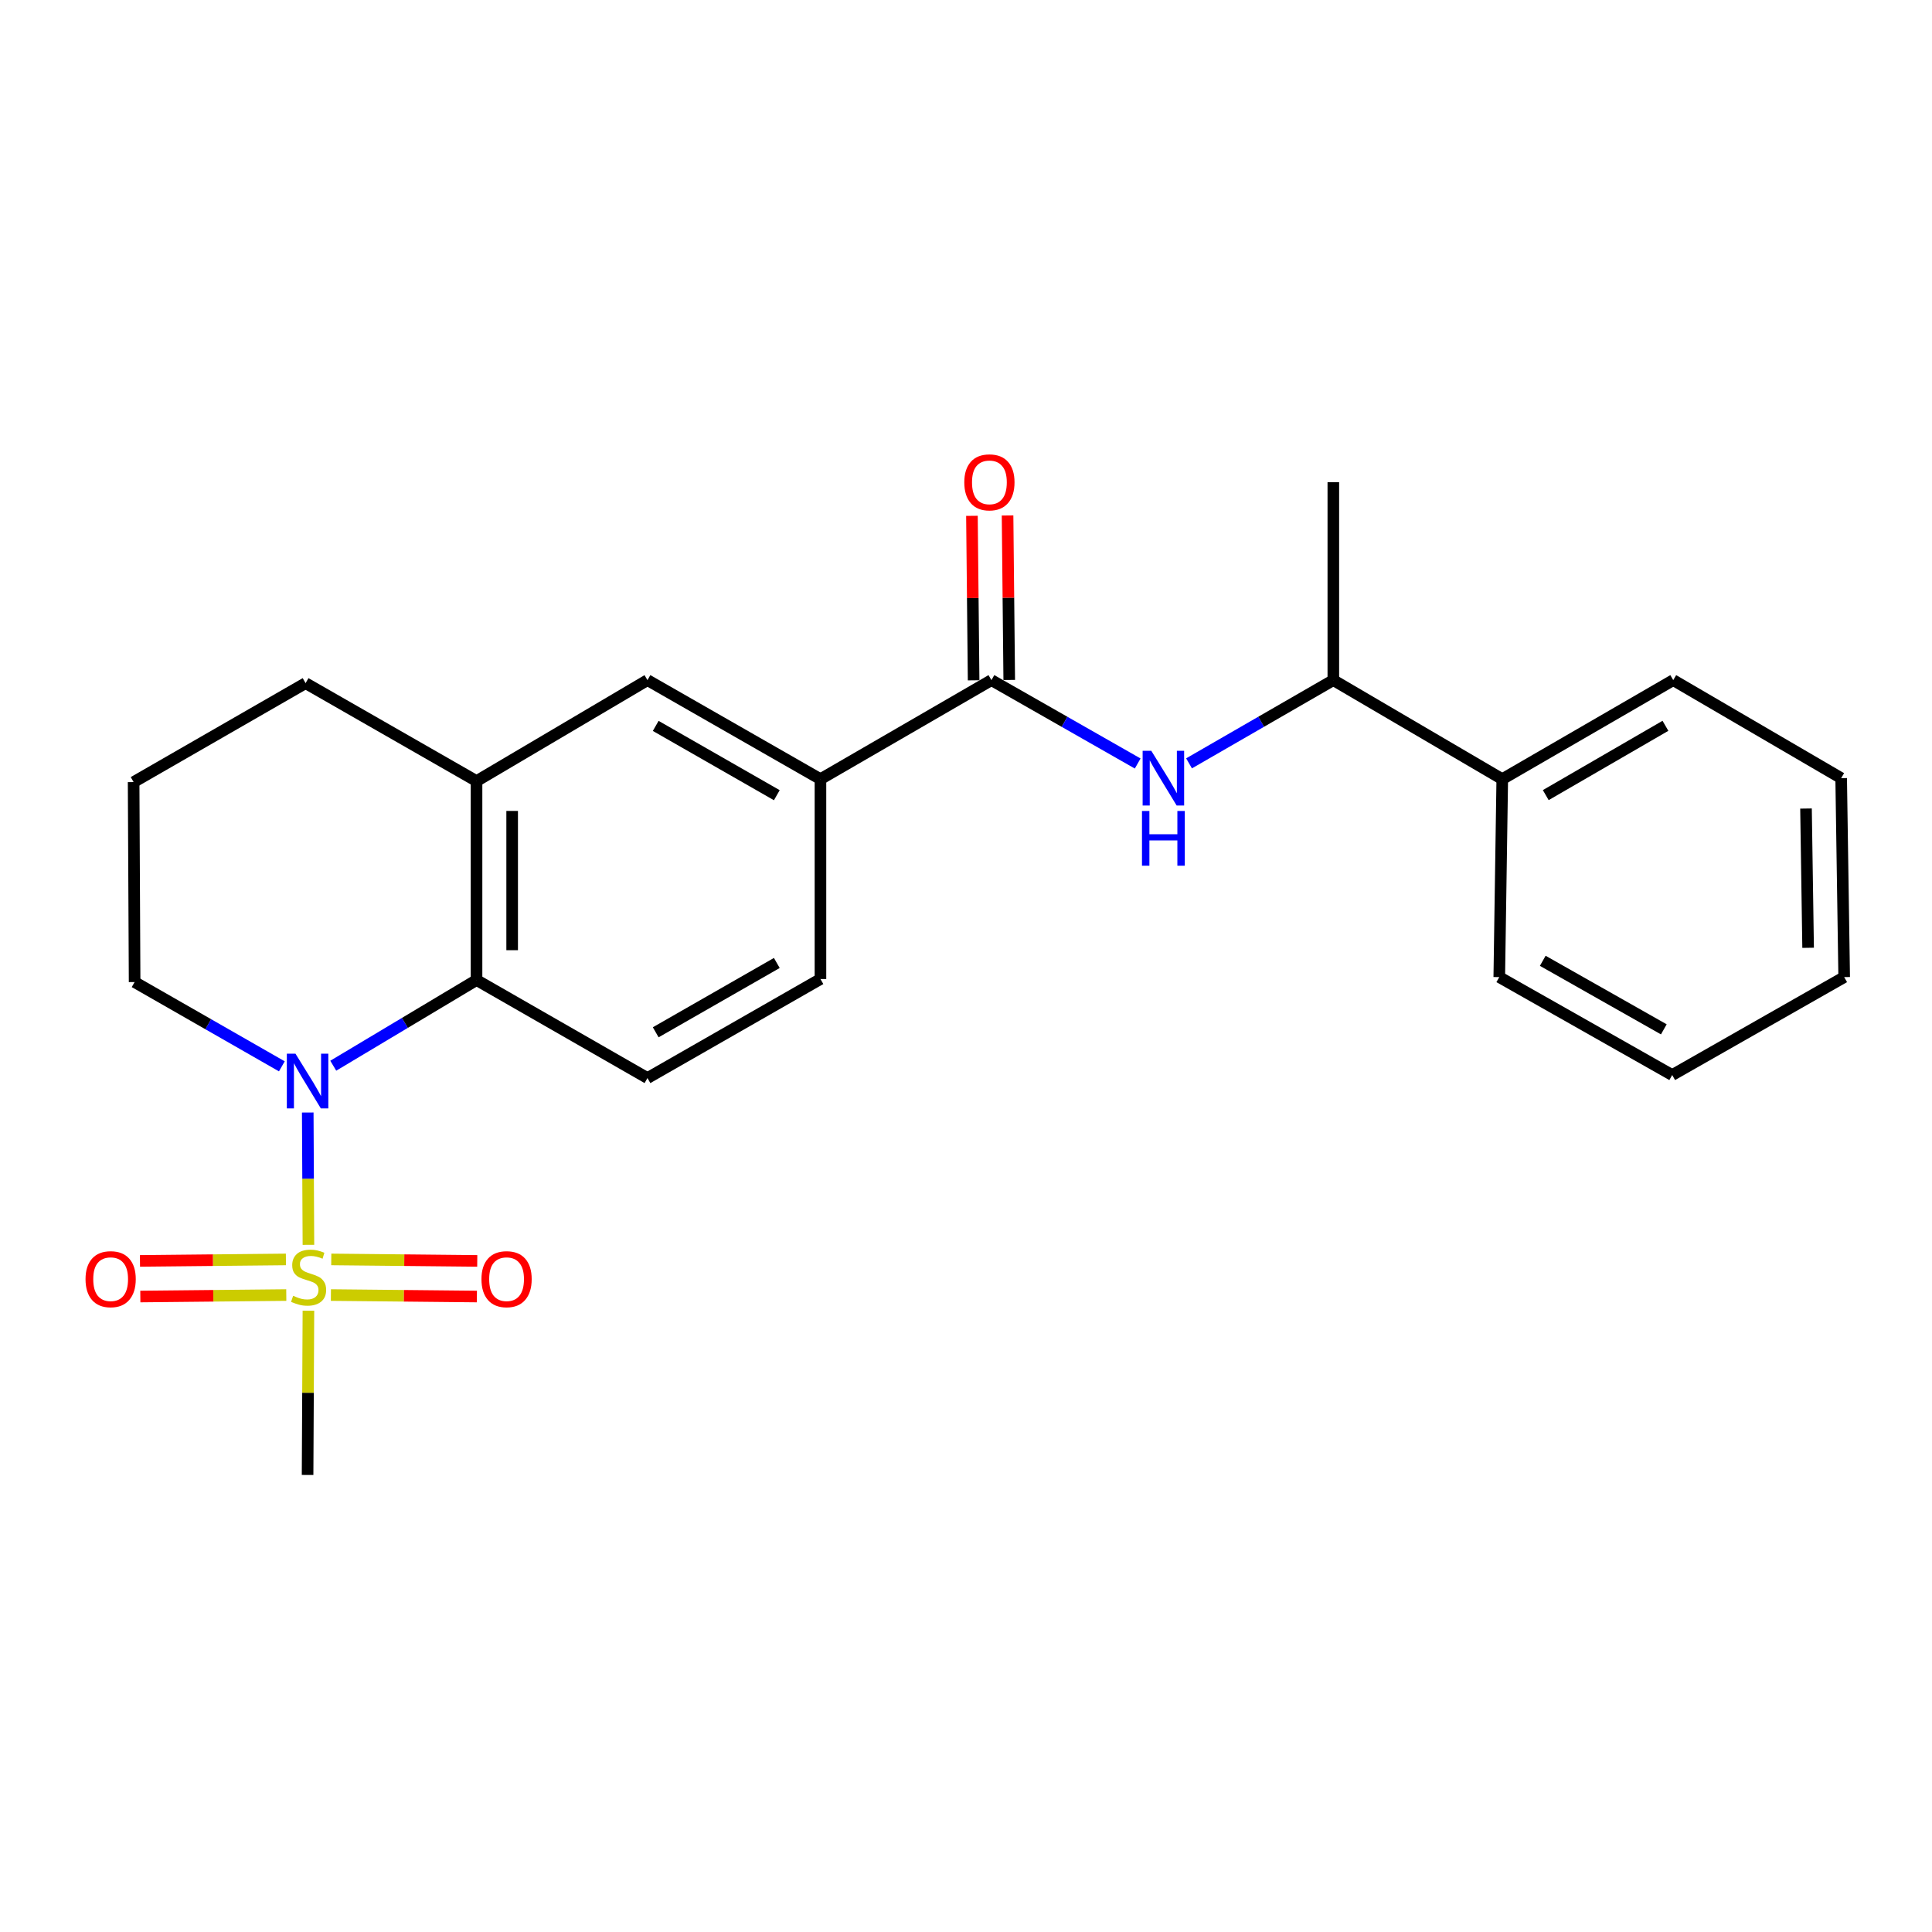 <?xml version='1.0' encoding='iso-8859-1'?>
<svg version='1.1' baseProfile='full'
              xmlns='http://www.w3.org/2000/svg'
                      xmlns:rdkit='http://www.rdkit.org/xml'
                      xmlns:xlink='http://www.w3.org/1999/xlink'
                  xml:space='preserve'
width='1000px' height='1000px' viewBox='0 0 1000 1000'>
<!-- END OF HEADER -->
<rect style='opacity:1.0;fill:#FFFFFF;stroke:none' width='1000' height='1000' x='0' y='0'> </rect>
<path class='bond-0' d='M 159.641,644.325 L 159.465,610.082' style='fill:none;fill-rule:evenodd;stroke:#CCCC00;stroke-width:6px;stroke-linecap:butt;stroke-linejoin:miter;stroke-opacity:1' />
<path class='bond-0' d='M 159.465,610.082 L 159.288,575.839' style='fill:none;fill-rule:evenodd;stroke:#0000FF;stroke-width:6px;stroke-linecap:butt;stroke-linejoin:miter;stroke-opacity:1' />
<path class='bond-8' d='M 147.992,651.88 L 110.22,652.261' style='fill:none;fill-rule:evenodd;stroke:#CCCC00;stroke-width:6px;stroke-linecap:butt;stroke-linejoin:miter;stroke-opacity:1' />
<path class='bond-8' d='M 110.22,652.261 L 72.448,652.643' style='fill:none;fill-rule:evenodd;stroke:#FF0000;stroke-width:6px;stroke-linecap:butt;stroke-linejoin:miter;stroke-opacity:1' />
<path class='bond-8' d='M 148.178,670.317 L 110.406,670.699' style='fill:none;fill-rule:evenodd;stroke:#CCCC00;stroke-width:6px;stroke-linecap:butt;stroke-linejoin:miter;stroke-opacity:1' />
<path class='bond-8' d='M 110.406,670.699 L 72.634,671.08' style='fill:none;fill-rule:evenodd;stroke:#FF0000;stroke-width:6px;stroke-linecap:butt;stroke-linejoin:miter;stroke-opacity:1' />
<path class='bond-9' d='M 171.276,670.317 L 209.058,670.699' style='fill:none;fill-rule:evenodd;stroke:#CCCC00;stroke-width:6px;stroke-linecap:butt;stroke-linejoin:miter;stroke-opacity:1' />
<path class='bond-9' d='M 209.058,670.699 L 246.839,671.08' style='fill:none;fill-rule:evenodd;stroke:#FF0000;stroke-width:6px;stroke-linecap:butt;stroke-linejoin:miter;stroke-opacity:1' />
<path class='bond-9' d='M 171.462,651.88 L 209.244,652.261' style='fill:none;fill-rule:evenodd;stroke:#CCCC00;stroke-width:6px;stroke-linecap:butt;stroke-linejoin:miter;stroke-opacity:1' />
<path class='bond-9' d='M 209.244,652.261 L 247.026,652.643' style='fill:none;fill-rule:evenodd;stroke:#FF0000;stroke-width:6px;stroke-linecap:butt;stroke-linejoin:miter;stroke-opacity:1' />
<path class='bond-14' d='M 159.638,678.422 L 159.421,720.93' style='fill:none;fill-rule:evenodd;stroke:#CCCC00;stroke-width:6px;stroke-linecap:butt;stroke-linejoin:miter;stroke-opacity:1' />
<path class='bond-14' d='M 159.421,720.93 L 159.204,763.437' style='fill:none;fill-rule:evenodd;stroke:#000000;stroke-width:6px;stroke-linecap:butt;stroke-linejoin:miter;stroke-opacity:1' />
<path class='bond-1' d='M 172.492,551.614 L 209.573,529.44' style='fill:none;fill-rule:evenodd;stroke:#0000FF;stroke-width:6px;stroke-linecap:butt;stroke-linejoin:miter;stroke-opacity:1' />
<path class='bond-1' d='M 209.573,529.44 L 246.654,507.266' style='fill:none;fill-rule:evenodd;stroke:#000000;stroke-width:6px;stroke-linecap:butt;stroke-linejoin:miter;stroke-opacity:1' />
<path class='bond-15' d='M 145.886,551.937 L 107.781,530.129' style='fill:none;fill-rule:evenodd;stroke:#0000FF;stroke-width:6px;stroke-linecap:butt;stroke-linejoin:miter;stroke-opacity:1' />
<path class='bond-15' d='M 107.781,530.129 L 69.676,508.321' style='fill:none;fill-rule:evenodd;stroke:#000000;stroke-width:6px;stroke-linecap:butt;stroke-linejoin:miter;stroke-opacity:1' />
<path class='bond-4' d='M 246.654,507.266 L 246.654,404.287' style='fill:none;fill-rule:evenodd;stroke:#000000;stroke-width:6px;stroke-linecap:butt;stroke-linejoin:miter;stroke-opacity:1' />
<path class='bond-4' d='M 265.092,491.819 L 265.092,419.734' style='fill:none;fill-rule:evenodd;stroke:#000000;stroke-width:6px;stroke-linecap:butt;stroke-linejoin:miter;stroke-opacity:1' />
<path class='bond-7' d='M 246.654,507.266 L 335.127,558.002' style='fill:none;fill-rule:evenodd;stroke:#000000;stroke-width:6px;stroke-linecap:butt;stroke-linejoin:miter;stroke-opacity:1' />
<path class='bond-2' d='M 513.161,352.035 L 424.666,403.284' style='fill:none;fill-rule:evenodd;stroke:#000000;stroke-width:6px;stroke-linecap:butt;stroke-linejoin:miter;stroke-opacity:1' />
<path class='bond-3' d='M 513.161,352.035 L 551.013,373.612' style='fill:none;fill-rule:evenodd;stroke:#000000;stroke-width:6px;stroke-linecap:butt;stroke-linejoin:miter;stroke-opacity:1' />
<path class='bond-3' d='M 551.013,373.612 L 588.866,395.189' style='fill:none;fill-rule:evenodd;stroke:#0000FF;stroke-width:6px;stroke-linecap:butt;stroke-linejoin:miter;stroke-opacity:1' />
<path class='bond-11' d='M 522.379,351.941 L 521.945,309.374' style='fill:none;fill-rule:evenodd;stroke:#000000;stroke-width:6px;stroke-linecap:butt;stroke-linejoin:miter;stroke-opacity:1' />
<path class='bond-11' d='M 521.945,309.374 L 521.511,266.806' style='fill:none;fill-rule:evenodd;stroke:#FF0000;stroke-width:6px;stroke-linecap:butt;stroke-linejoin:miter;stroke-opacity:1' />
<path class='bond-11' d='M 503.942,352.129 L 503.508,309.562' style='fill:none;fill-rule:evenodd;stroke:#000000;stroke-width:6px;stroke-linecap:butt;stroke-linejoin:miter;stroke-opacity:1' />
<path class='bond-11' d='M 503.508,309.562 L 503.074,266.994' style='fill:none;fill-rule:evenodd;stroke:#FF0000;stroke-width:6px;stroke-linecap:butt;stroke-linejoin:miter;stroke-opacity:1' />
<path class='bond-10' d='M 615.445,395.112 L 652.787,373.574' style='fill:none;fill-rule:evenodd;stroke:#0000FF;stroke-width:6px;stroke-linecap:butt;stroke-linejoin:miter;stroke-opacity:1' />
<path class='bond-10' d='M 652.787,373.574 L 690.128,352.035' style='fill:none;fill-rule:evenodd;stroke:#000000;stroke-width:6px;stroke-linecap:butt;stroke-linejoin:miter;stroke-opacity:1' />
<path class='bond-6' d='M 246.654,404.287 L 335.127,352.035' style='fill:none;fill-rule:evenodd;stroke:#000000;stroke-width:6px;stroke-linecap:butt;stroke-linejoin:miter;stroke-opacity:1' />
<path class='bond-24' d='M 246.654,404.287 L 158.17,353.602' style='fill:none;fill-rule:evenodd;stroke:#000000;stroke-width:6px;stroke-linecap:butt;stroke-linejoin:miter;stroke-opacity:1' />
<path class='bond-5' d='M 424.666,403.284 L 424.666,506.744' style='fill:none;fill-rule:evenodd;stroke:#000000;stroke-width:6px;stroke-linecap:butt;stroke-linejoin:miter;stroke-opacity:1' />
<path class='bond-25' d='M 424.666,403.284 L 335.127,352.035' style='fill:none;fill-rule:evenodd;stroke:#000000;stroke-width:6px;stroke-linecap:butt;stroke-linejoin:miter;stroke-opacity:1' />
<path class='bond-25' d='M 402.076,411.599 L 339.399,375.725' style='fill:none;fill-rule:evenodd;stroke:#000000;stroke-width:6px;stroke-linecap:butt;stroke-linejoin:miter;stroke-opacity:1' />
<path class='bond-12' d='M 335.127,558.002 L 424.666,506.744' style='fill:none;fill-rule:evenodd;stroke:#000000;stroke-width:6px;stroke-linecap:butt;stroke-linejoin:miter;stroke-opacity:1' />
<path class='bond-12' d='M 339.398,534.312 L 402.075,498.431' style='fill:none;fill-rule:evenodd;stroke:#000000;stroke-width:6px;stroke-linecap:butt;stroke-linejoin:miter;stroke-opacity:1' />
<path class='bond-13' d='M 690.128,352.035 L 777.567,403.284' style='fill:none;fill-rule:evenodd;stroke:#000000;stroke-width:6px;stroke-linecap:butt;stroke-linejoin:miter;stroke-opacity:1' />
<path class='bond-18' d='M 690.128,352.035 L 690.128,249.579' style='fill:none;fill-rule:evenodd;stroke:#000000;stroke-width:6px;stroke-linecap:butt;stroke-linejoin:miter;stroke-opacity:1' />
<path class='bond-19' d='M 777.567,403.284 L 866.062,352.035' style='fill:none;fill-rule:evenodd;stroke:#000000;stroke-width:6px;stroke-linecap:butt;stroke-linejoin:miter;stroke-opacity:1' />
<path class='bond-19' d='M 800.082,411.552 L 862.028,375.678' style='fill:none;fill-rule:evenodd;stroke:#000000;stroke-width:6px;stroke-linecap:butt;stroke-linejoin:miter;stroke-opacity:1' />
<path class='bond-20' d='M 777.567,403.284 L 776.021,505.75' style='fill:none;fill-rule:evenodd;stroke:#000000;stroke-width:6px;stroke-linecap:butt;stroke-linejoin:miter;stroke-opacity:1' />
<path class='bond-17' d='M 69.676,508.321 L 69.163,404.81' style='fill:none;fill-rule:evenodd;stroke:#000000;stroke-width:6px;stroke-linecap:butt;stroke-linejoin:miter;stroke-opacity:1' />
<path class='bond-16' d='M 158.17,353.602 L 69.163,404.81' style='fill:none;fill-rule:evenodd;stroke:#000000;stroke-width:6px;stroke-linecap:butt;stroke-linejoin:miter;stroke-opacity:1' />
<path class='bond-22' d='M 866.062,352.035 L 952.988,402.771' style='fill:none;fill-rule:evenodd;stroke:#000000;stroke-width:6px;stroke-linecap:butt;stroke-linejoin:miter;stroke-opacity:1' />
<path class='bond-21' d='M 776.021,505.75 L 865.529,556.435' style='fill:none;fill-rule:evenodd;stroke:#000000;stroke-width:6px;stroke-linecap:butt;stroke-linejoin:miter;stroke-opacity:1' />
<path class='bond-21' d='M 798.532,497.308 L 861.188,532.788' style='fill:none;fill-rule:evenodd;stroke:#000000;stroke-width:6px;stroke-linecap:butt;stroke-linejoin:miter;stroke-opacity:1' />
<path class='bond-23' d='M 865.529,556.435 L 954.545,505.75' style='fill:none;fill-rule:evenodd;stroke:#000000;stroke-width:6px;stroke-linecap:butt;stroke-linejoin:miter;stroke-opacity:1' />
<path class='bond-26' d='M 952.988,402.771 L 954.545,505.75' style='fill:none;fill-rule:evenodd;stroke:#000000;stroke-width:6px;stroke-linecap:butt;stroke-linejoin:miter;stroke-opacity:1' />
<path class='bond-26' d='M 934.786,418.497 L 935.876,490.582' style='fill:none;fill-rule:evenodd;stroke:#000000;stroke-width:6px;stroke-linecap:butt;stroke-linejoin:miter;stroke-opacity:1' />
<path  class='atom-0' d='M 151.727 670.701
Q 152.047 670.821, 153.367 671.381
Q 154.687 671.941, 156.127 672.301
Q 157.607 672.621, 159.047 672.621
Q 161.727 672.621, 163.287 671.341
Q 164.847 670.021, 164.847 667.741
Q 164.847 666.181, 164.047 665.221
Q 163.287 664.261, 162.087 663.741
Q 160.887 663.221, 158.887 662.621
Q 156.367 661.861, 154.847 661.141
Q 153.367 660.421, 152.287 658.901
Q 151.247 657.381, 151.247 654.821
Q 151.247 651.261, 153.647 649.061
Q 156.087 646.861, 160.887 646.861
Q 164.167 646.861, 167.887 648.421
L 166.967 651.501
Q 163.567 650.101, 161.007 650.101
Q 158.247 650.101, 156.727 651.261
Q 155.207 652.381, 155.247 654.341
Q 155.247 655.861, 156.007 656.781
Q 156.807 657.701, 157.927 658.221
Q 159.087 658.741, 161.007 659.341
Q 163.567 660.141, 165.087 660.941
Q 166.607 661.741, 167.687 663.381
Q 168.807 664.981, 168.807 667.741
Q 168.807 671.661, 166.167 673.781
Q 163.567 675.861, 159.207 675.861
Q 156.687 675.861, 154.767 675.301
Q 152.887 674.781, 150.647 673.861
L 151.727 670.701
' fill='#CCCC00'/>
<path  class='atom-1' d='M 152.944 545.399
L 162.224 560.399
Q 163.144 561.879, 164.624 564.559
Q 166.104 567.239, 166.184 567.399
L 166.184 545.399
L 169.944 545.399
L 169.944 573.719
L 166.064 573.719
L 156.104 557.319
Q 154.944 555.399, 153.704 553.199
Q 152.504 550.999, 152.144 550.319
L 152.144 573.719
L 148.464 573.719
L 148.464 545.399
L 152.944 545.399
' fill='#0000FF'/>
<path  class='atom-4' d='M 595.907 388.611
L 605.187 403.611
Q 606.107 405.091, 607.587 407.771
Q 609.067 410.451, 609.147 410.611
L 609.147 388.611
L 612.907 388.611
L 612.907 416.931
L 609.027 416.931
L 599.067 400.531
Q 597.907 398.611, 596.667 396.411
Q 595.467 394.211, 595.107 393.531
L 595.107 416.931
L 591.427 416.931
L 591.427 388.611
L 595.907 388.611
' fill='#0000FF'/>
<path  class='atom-4' d='M 591.087 419.763
L 594.927 419.763
L 594.927 431.803
L 609.407 431.803
L 609.407 419.763
L 613.247 419.763
L 613.247 448.083
L 609.407 448.083
L 609.407 435.003
L 594.927 435.003
L 594.927 448.083
L 591.087 448.083
L 591.087 419.763
' fill='#0000FF'/>
<path  class='atom-9' d='M 44.271 662.096
Q 44.271 655.296, 47.631 651.496
Q 50.991 647.696, 57.271 647.696
Q 63.551 647.696, 66.911 651.496
Q 70.271 655.296, 70.271 662.096
Q 70.271 668.976, 66.871 672.896
Q 63.471 676.776, 57.271 676.776
Q 51.031 676.776, 47.631 672.896
Q 44.271 669.016, 44.271 662.096
M 57.271 673.576
Q 61.591 673.576, 63.911 670.696
Q 66.271 667.776, 66.271 662.096
Q 66.271 656.536, 63.911 653.736
Q 61.591 650.896, 57.271 650.896
Q 52.951 650.896, 50.591 653.696
Q 48.271 656.496, 48.271 662.096
Q 48.271 667.816, 50.591 670.696
Q 52.951 673.576, 57.271 673.576
' fill='#FF0000'/>
<path  class='atom-10' d='M 249.203 662.096
Q 249.203 655.296, 252.563 651.496
Q 255.923 647.696, 262.203 647.696
Q 268.483 647.696, 271.843 651.496
Q 275.203 655.296, 275.203 662.096
Q 275.203 668.976, 271.803 672.896
Q 268.403 676.776, 262.203 676.776
Q 255.963 676.776, 252.563 672.896
Q 249.203 669.016, 249.203 662.096
M 262.203 673.576
Q 266.523 673.576, 268.843 670.696
Q 271.203 667.776, 271.203 662.096
Q 271.203 656.536, 268.843 653.736
Q 266.523 650.896, 262.203 650.896
Q 257.883 650.896, 255.523 653.696
Q 253.203 656.496, 253.203 662.096
Q 253.203 667.816, 255.523 670.696
Q 257.883 673.576, 262.203 673.576
' fill='#FF0000'/>
<path  class='atom-12' d='M 499.116 249.659
Q 499.116 242.859, 502.476 239.059
Q 505.836 235.259, 512.116 235.259
Q 518.396 235.259, 521.756 239.059
Q 525.116 242.859, 525.116 249.659
Q 525.116 256.539, 521.716 260.459
Q 518.316 264.339, 512.116 264.339
Q 505.876 264.339, 502.476 260.459
Q 499.116 256.579, 499.116 249.659
M 512.116 261.139
Q 516.436 261.139, 518.756 258.259
Q 521.116 255.339, 521.116 249.659
Q 521.116 244.099, 518.756 241.299
Q 516.436 238.459, 512.116 238.459
Q 507.796 238.459, 505.436 241.259
Q 503.116 244.059, 503.116 249.659
Q 503.116 255.379, 505.436 258.259
Q 507.796 261.139, 512.116 261.139
' fill='#FF0000'/>
</svg>

